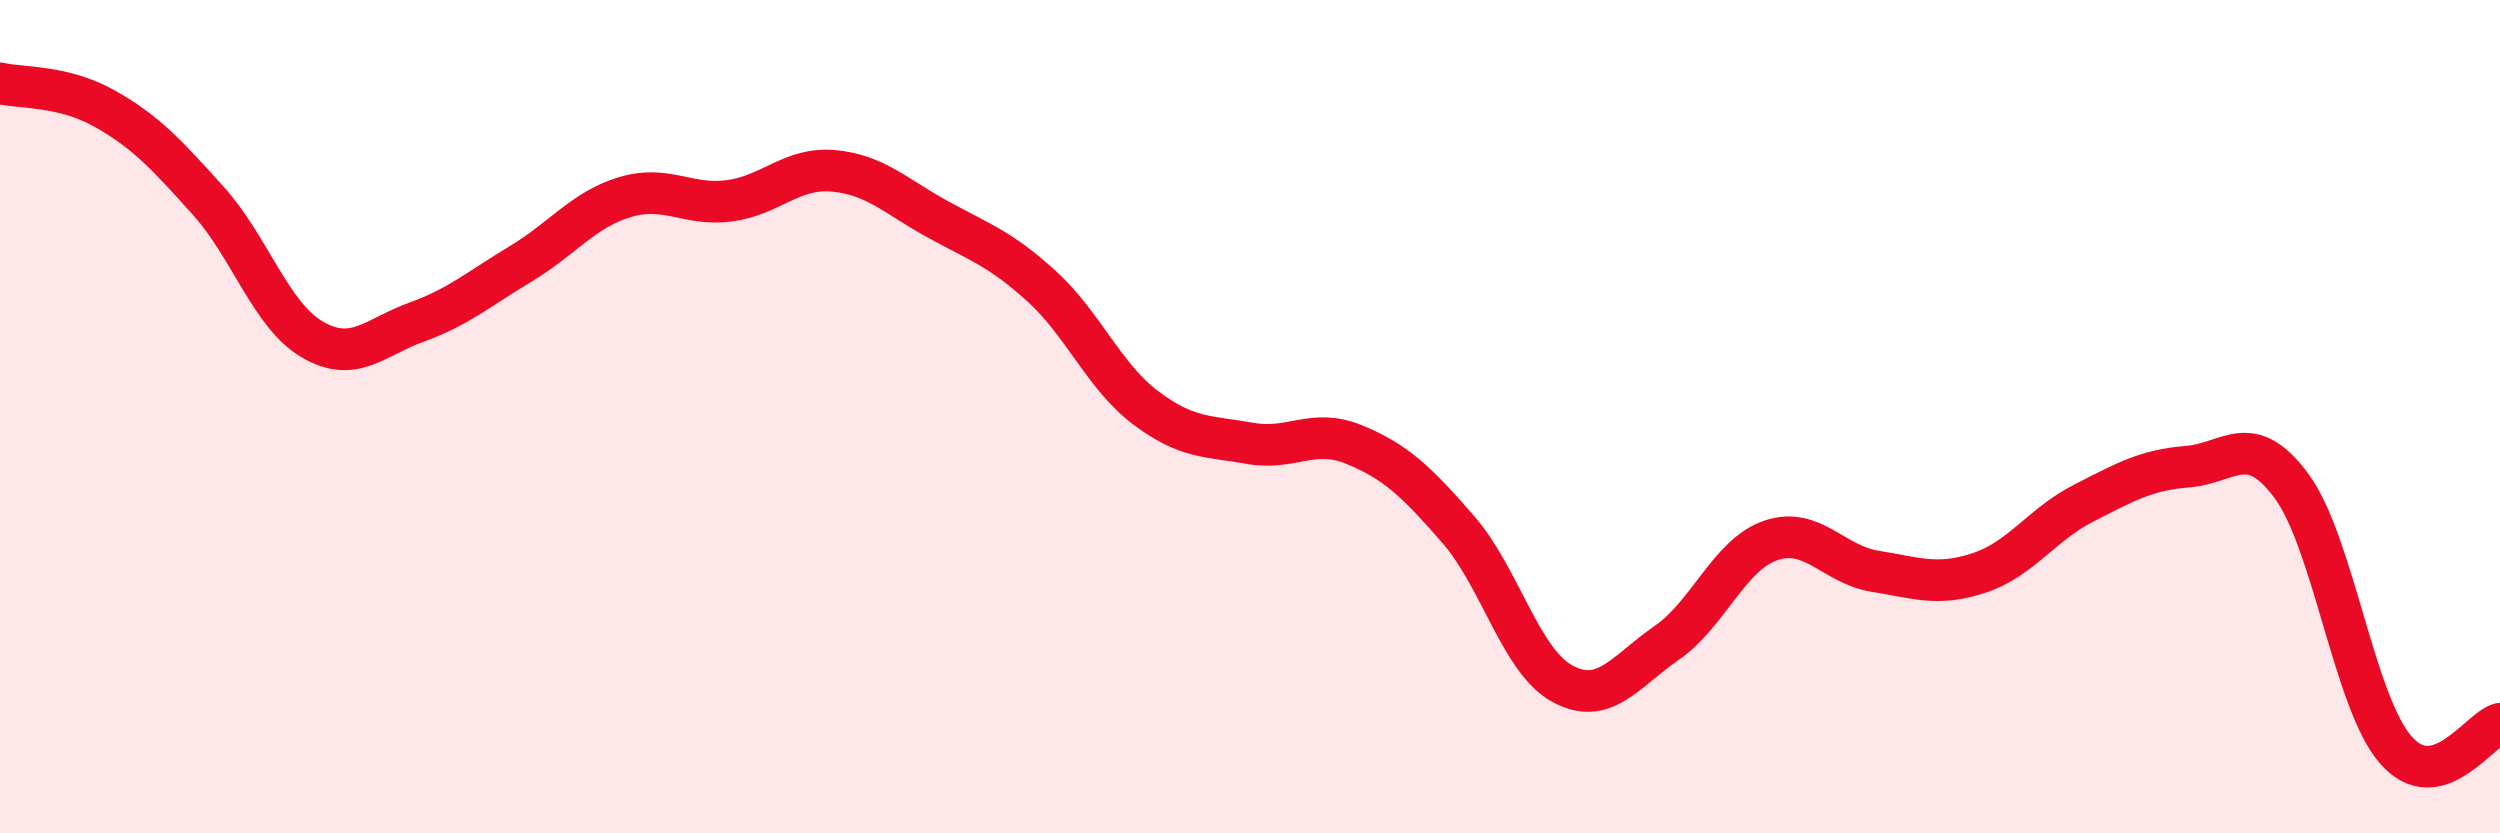 
    <svg width="60" height="20" viewBox="0 0 60 20" xmlns="http://www.w3.org/2000/svg">
      <path
        d="M 0,2 C 0.5,2.12 1.5,2.04 2.5,2.6 C 3.5,3.16 4,3.71 5,4.82 C 6,5.93 6.5,7.57 7.5,8.15 C 8.5,8.73 9,8.09 10,7.73 C 11,7.37 11.5,6.93 12.5,6.33 C 13.5,5.73 14,5.03 15,4.73 C 16,4.43 16.5,4.95 17.5,4.82 C 18.5,4.69 19,4.01 20,4.1 C 21,4.19 21.5,4.71 22.5,5.26 C 23.5,5.81 24,5.96 25,6.87 C 26,7.78 26.5,9.04 27.5,9.79 C 28.5,10.54 29,10.46 30,10.64 C 31,10.82 31.5,10.26 32.5,10.67 C 33.5,11.08 34,11.56 35,12.71 C 36,13.86 36.5,15.87 37.5,16.41 C 38.5,16.95 39,16.12 40,15.43 C 41,14.74 41.5,13.31 42.5,12.97 C 43.5,12.63 44,13.55 45,13.71 C 46,13.87 46.5,14.08 47.5,13.75 C 48.5,13.42 49,12.59 50,12.08 C 51,11.57 51.5,11.28 52.5,11.2 C 53.5,11.12 54,10.31 55,11.67 C 56,13.03 56.5,16.86 57.5,18 C 58.5,19.14 59.5,17.5 60,17.37L60 20L0 20Z"
        fill="#EB0A25"
        opacity="0.1"
        stroke-linecap="round"
        stroke-linejoin="round"
      />
      <path
        d="M 0,2 C 0.5,2.12 1.5,2.04 2.5,2.6 C 3.5,3.16 4,3.71 5,4.82 C 6,5.93 6.5,7.57 7.5,8.15 C 8.5,8.73 9,8.09 10,7.73 C 11,7.37 11.5,6.93 12.5,6.33 C 13.5,5.73 14,5.03 15,4.73 C 16,4.43 16.5,4.95 17.5,4.82 C 18.5,4.69 19,4.01 20,4.1 C 21,4.19 21.5,4.71 22.5,5.26 C 23.5,5.81 24,5.96 25,6.87 C 26,7.78 26.5,9.04 27.5,9.79 C 28.5,10.54 29,10.46 30,10.64 C 31,10.82 31.5,10.26 32.5,10.67 C 33.5,11.08 34,11.56 35,12.71 C 36,13.86 36.5,15.87 37.5,16.41 C 38.5,16.95 39,16.12 40,15.43 C 41,14.74 41.5,13.31 42.5,12.97 C 43.5,12.63 44,13.55 45,13.71 C 46,13.87 46.5,14.08 47.5,13.75 C 48.5,13.42 49,12.59 50,12.08 C 51,11.57 51.5,11.28 52.5,11.2 C 53.5,11.12 54,10.31 55,11.67 C 56,13.03 56.5,16.86 57.5,18 C 58.5,19.14 59.5,17.5 60,17.37"
        stroke="#EB0A25"
        stroke-width="1"
        fill="none"
        stroke-linecap="round"
        stroke-linejoin="round"
      />
    </svg>
  